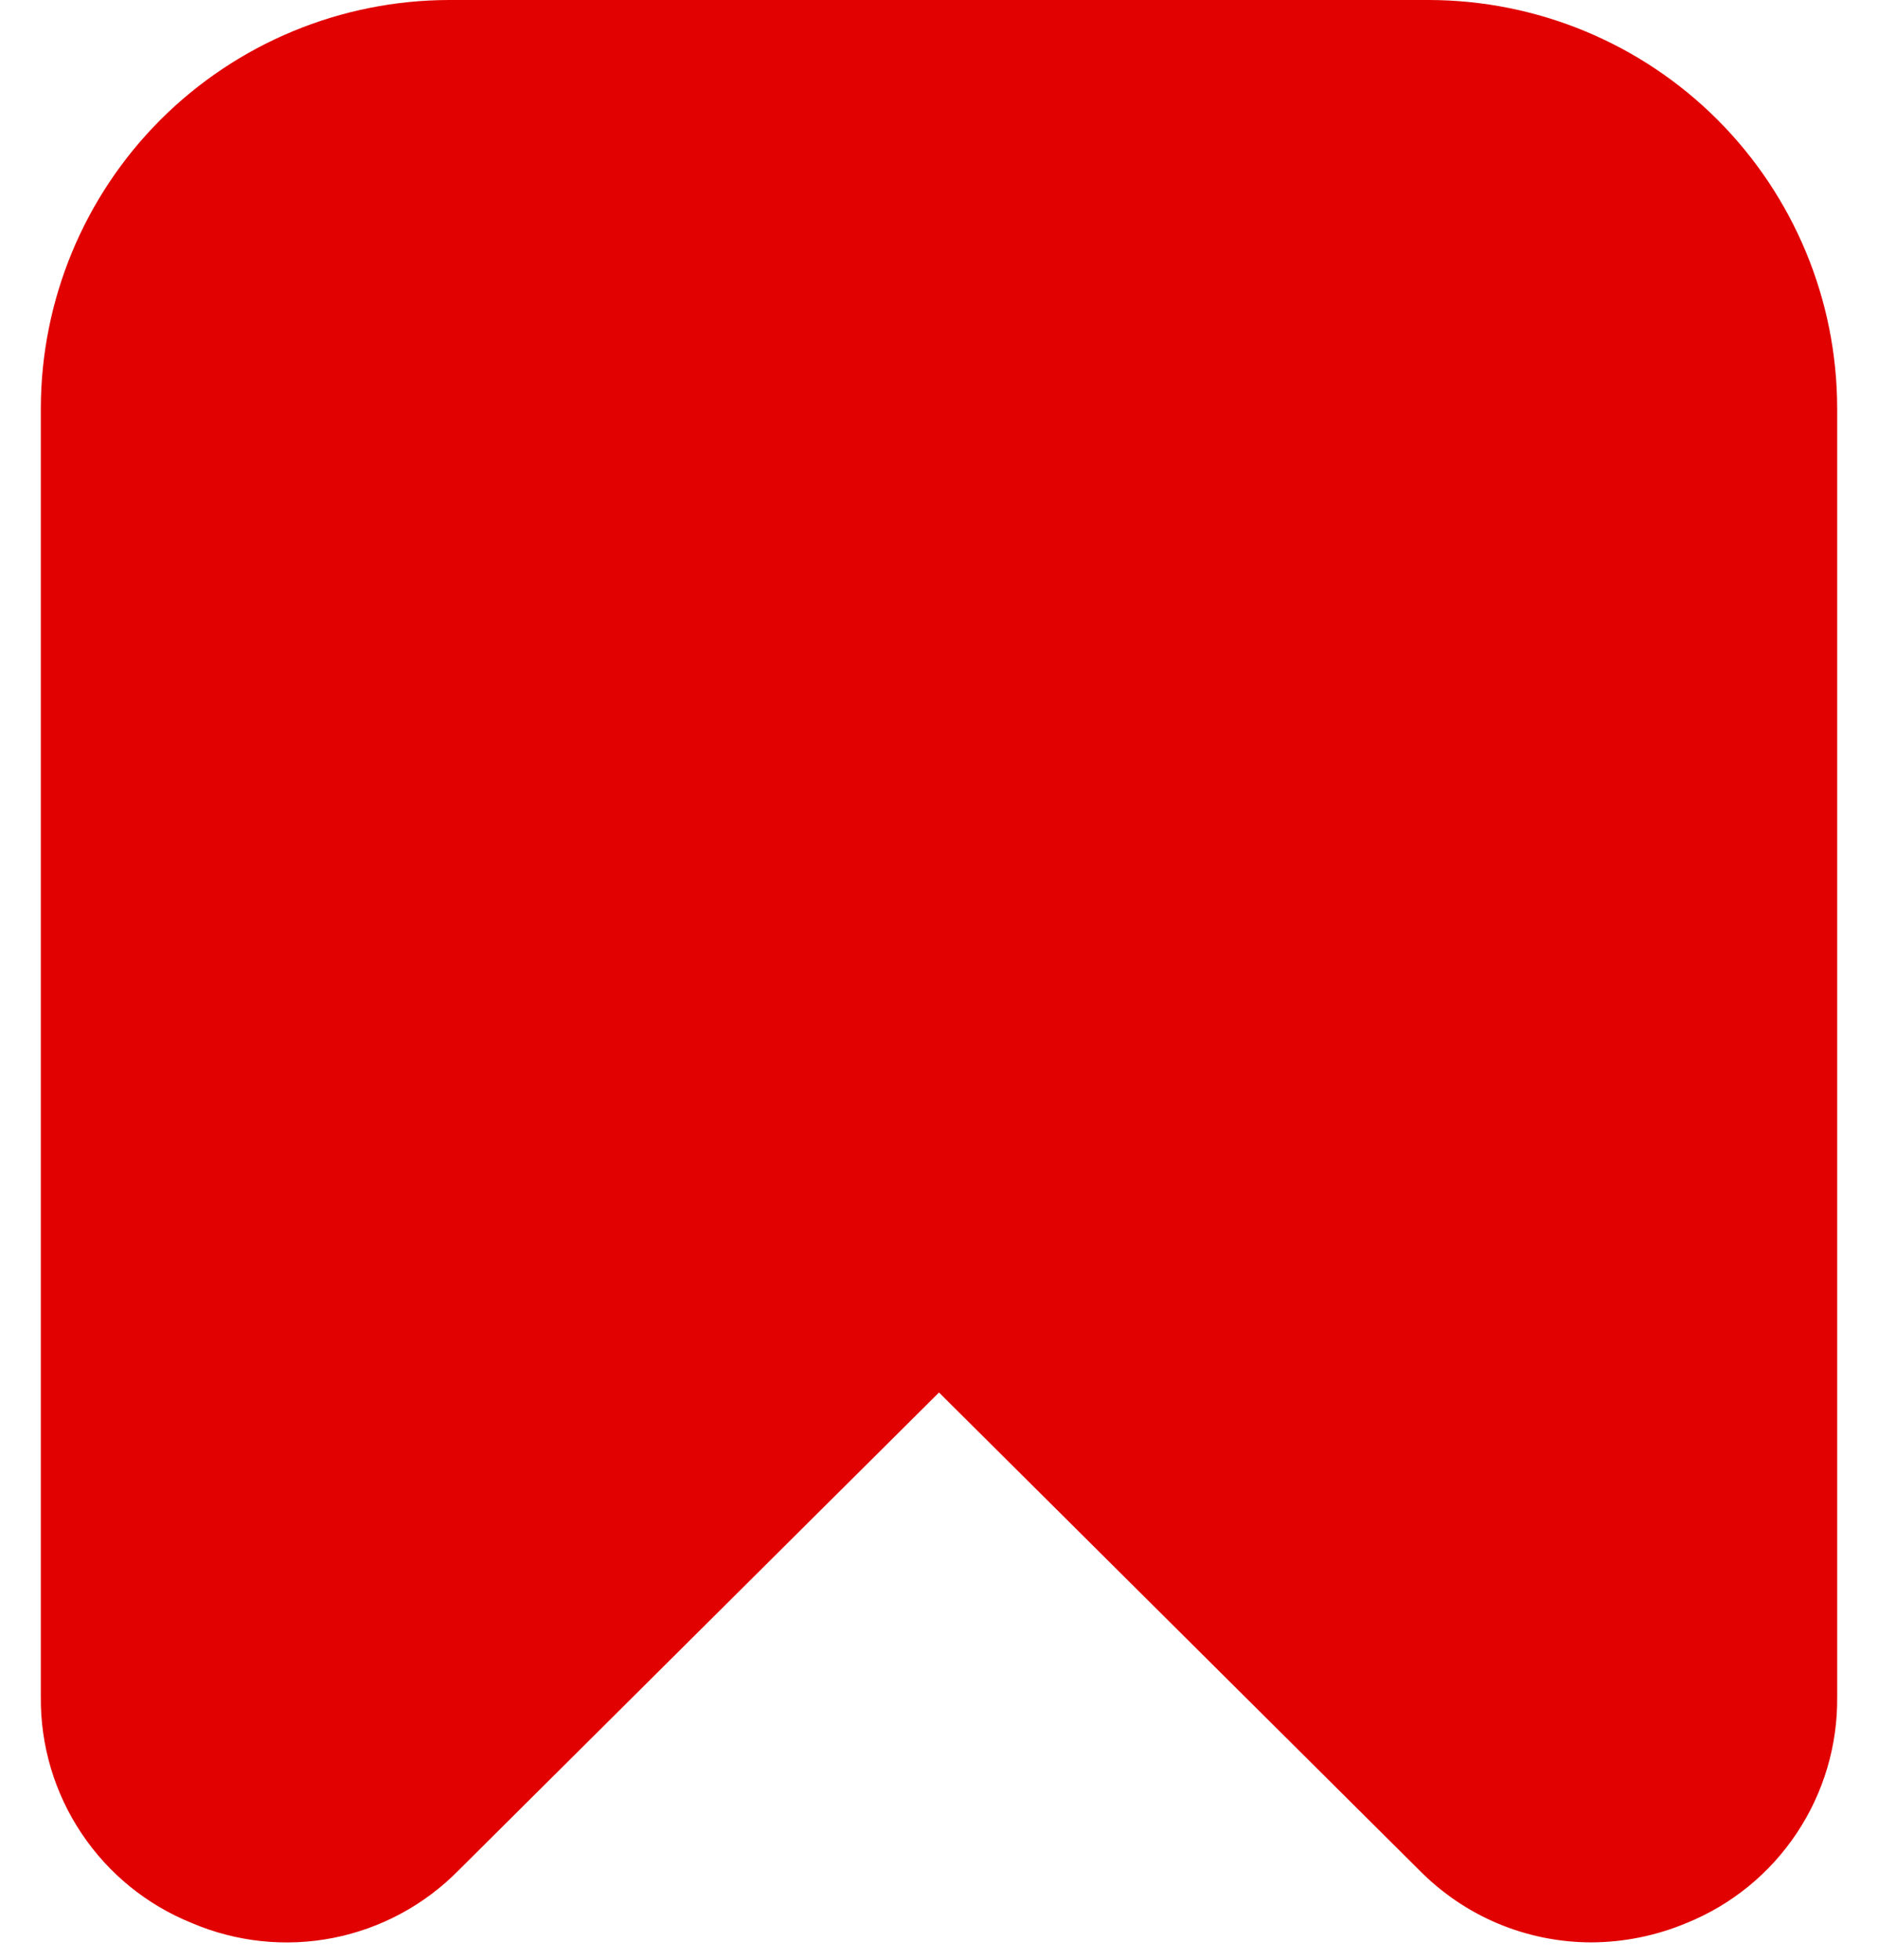 <svg width="23" height="24" viewBox="0 0 23 24" fill="none" xmlns="http://www.w3.org/2000/svg">
<path d="M2.349 23.55C2.895 23.783 3.499 23.847 4.082 23.732C4.664 23.617 5.199 23.329 5.615 22.906L11.5 17.053L17.385 22.906C17.66 23.184 17.986 23.406 18.347 23.557C18.707 23.708 19.094 23.786 19.485 23.787C19.887 23.786 20.285 23.705 20.655 23.55C21.206 23.327 21.676 22.944 22.005 22.449C22.334 21.955 22.507 21.373 22.5 20.779V5C22.499 3.674 21.971 2.404 21.034 1.466C20.097 0.529 18.826 0.002 17.5 0L5.5 0C4.175 0.002 2.904 0.529 1.966 1.466C1.029 2.404 0.502 3.674 0.5 5V20.779C0.494 21.373 0.667 21.956 0.997 22.45C1.327 22.945 1.798 23.328 2.349 23.55Z" fill="#E10101"/>
</svg>

